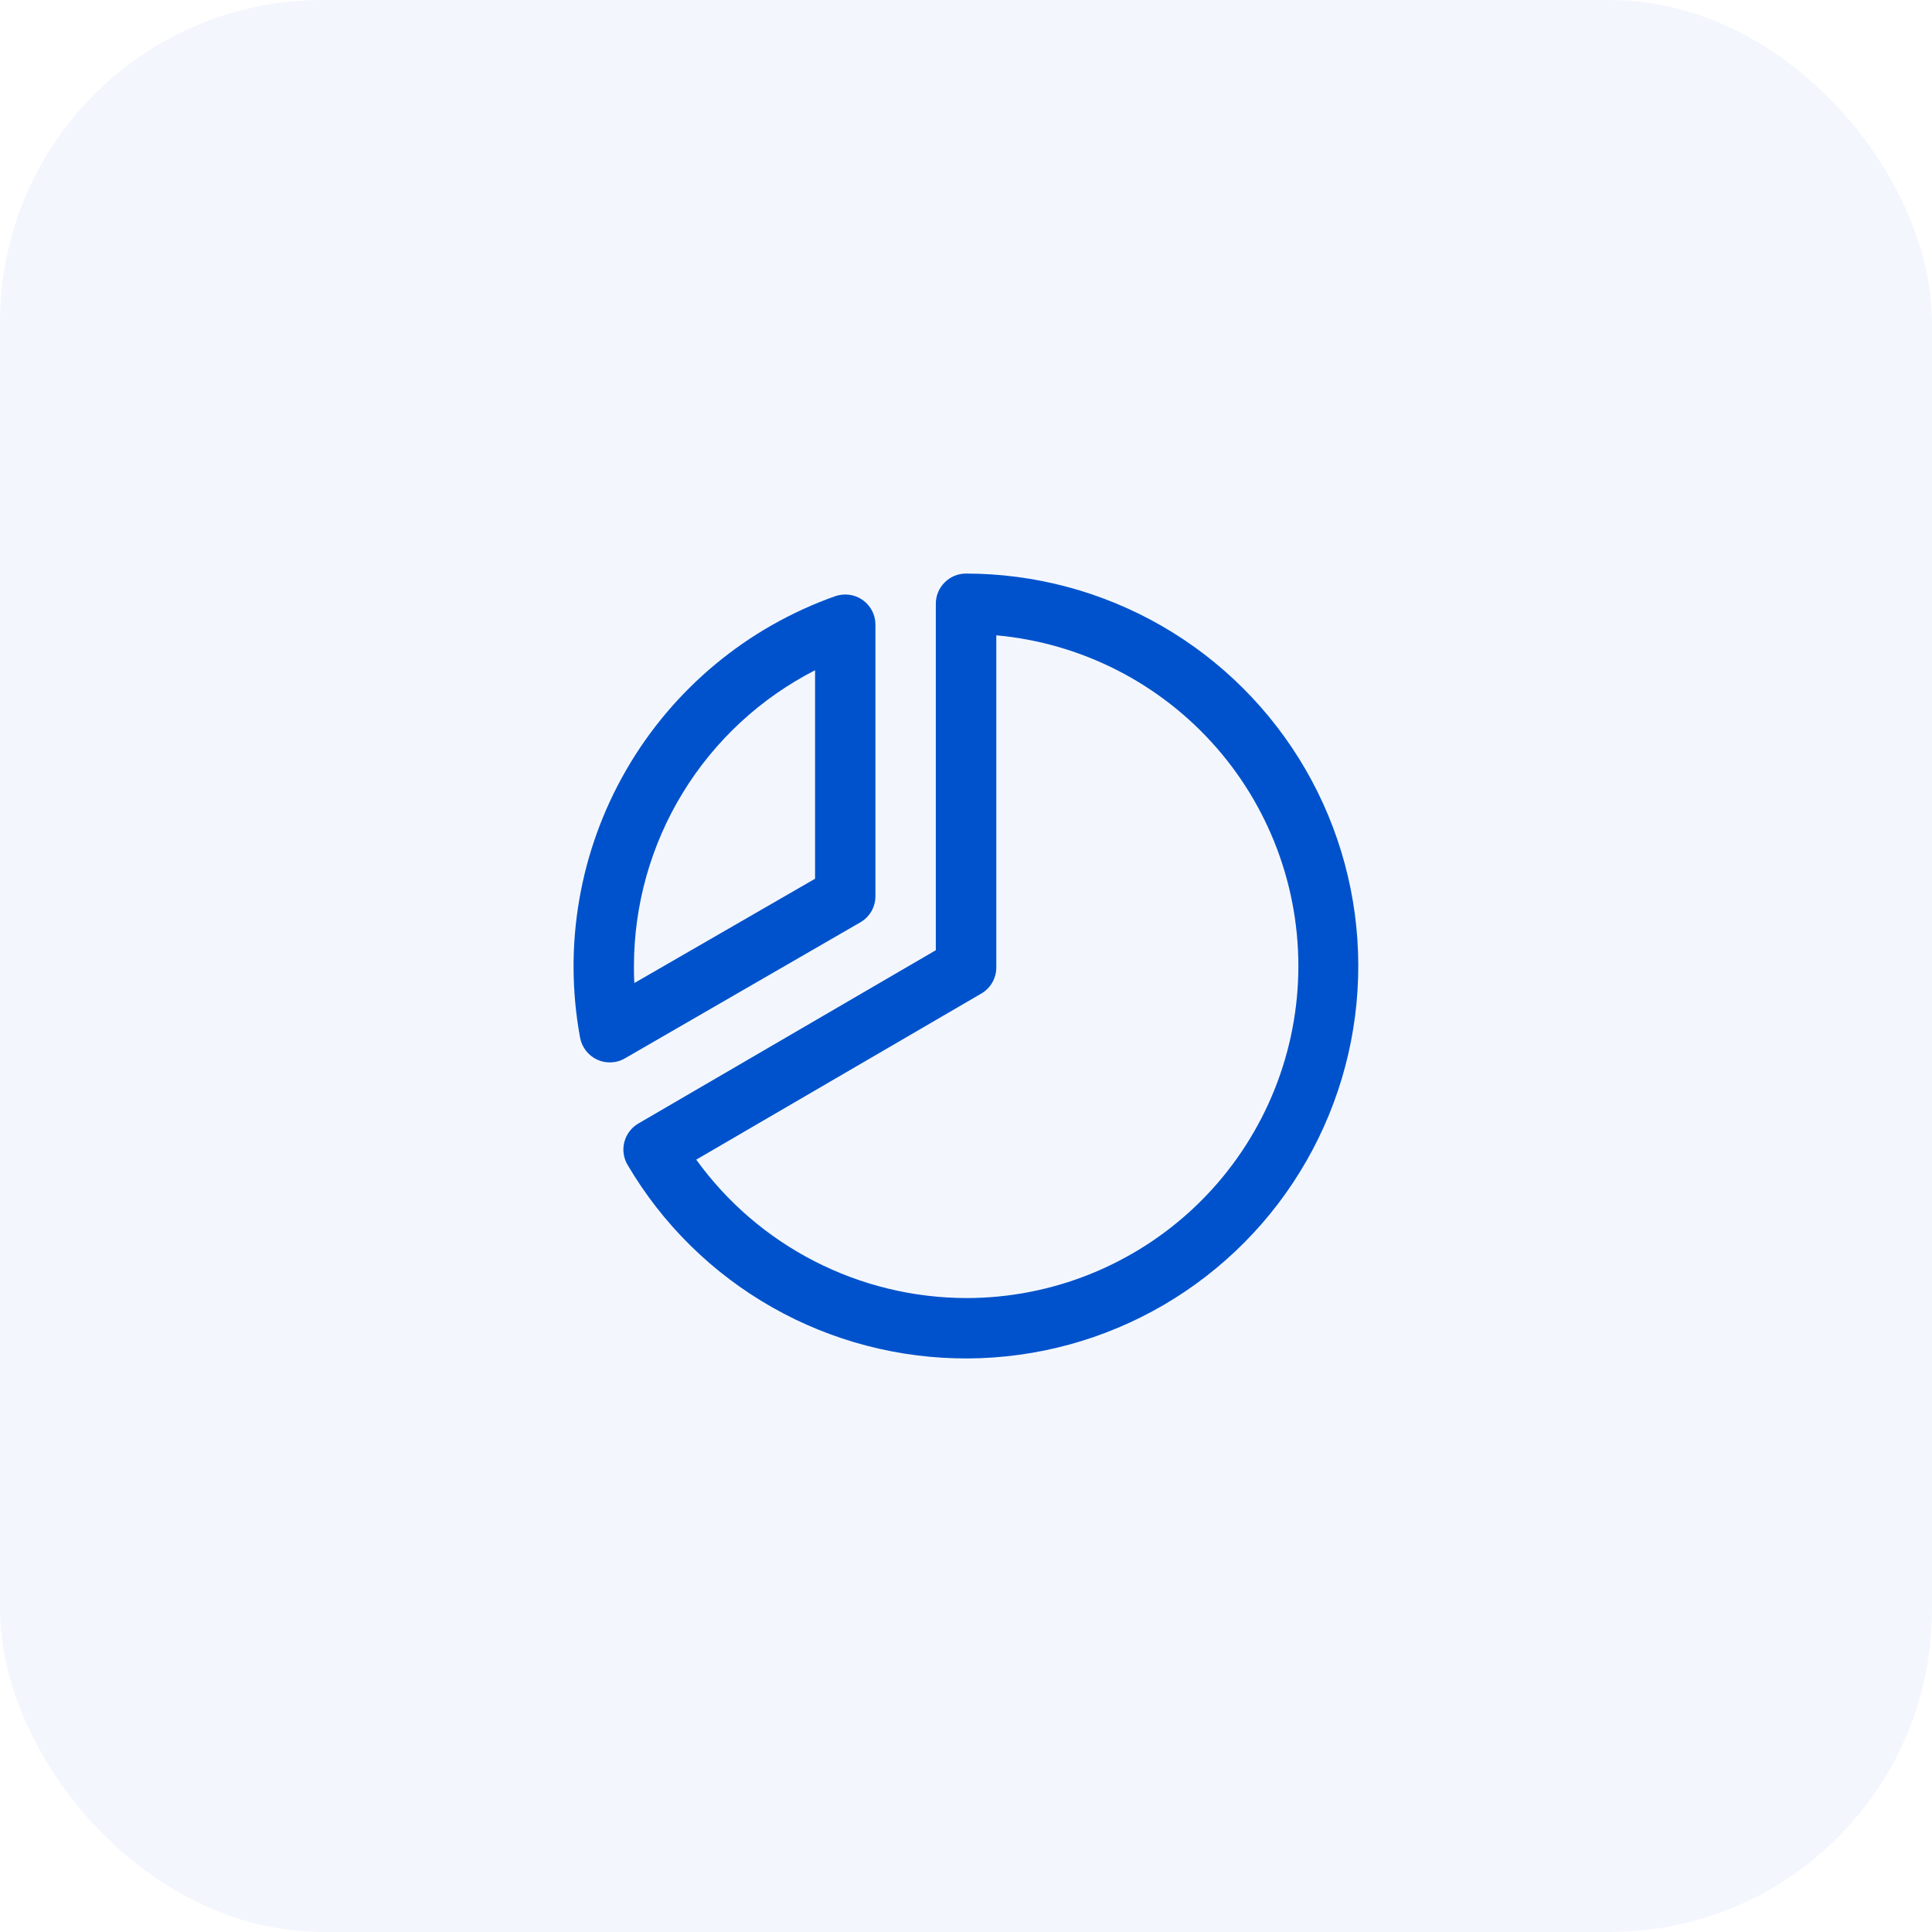 <svg width="48" height="48" viewBox="0 0 48 48" fill="none" xmlns="http://www.w3.org/2000/svg">
<rect width="48" height="48" rx="8" fill="#0052CC" fill-opacity="0.05"/>
<path d="M21.375 22.915C21.489 22.849 21.584 22.755 21.65 22.641C21.715 22.527 21.75 22.397 21.75 22.266V15.516C21.75 15.396 21.72 15.278 21.665 15.172C21.609 15.066 21.529 14.975 21.432 14.906C21.334 14.838 21.221 14.793 21.103 14.777C20.984 14.761 20.863 14.773 20.751 14.812C18.562 15.587 16.721 17.117 15.559 19.128C14.397 21.139 13.991 23.498 14.412 25.781C14.434 25.899 14.484 26.01 14.558 26.105C14.632 26.2 14.727 26.276 14.836 26.326C14.934 26.372 15.042 26.396 15.15 26.395C15.282 26.395 15.411 26.361 15.525 26.295L21.375 22.915ZM20.25 16.652V21.832L15.761 24.423C15.75 24.281 15.75 24.139 15.75 24C15.752 22.48 16.172 20.989 16.966 19.693C17.76 18.396 18.897 17.344 20.25 16.652ZM24 14.25C23.801 14.25 23.61 14.329 23.47 14.47C23.329 14.61 23.25 14.801 23.25 15V23.608L15.862 27.912C15.776 27.962 15.701 28.028 15.641 28.107C15.581 28.186 15.537 28.276 15.512 28.372C15.487 28.468 15.481 28.567 15.495 28.666C15.509 28.764 15.542 28.858 15.593 28.943C16.459 30.416 17.696 31.634 19.181 32.478C20.666 33.322 22.347 33.76 24.055 33.75C25.763 33.74 27.438 33.281 28.913 32.42C30.388 31.558 31.611 30.325 32.459 28.842C33.307 27.36 33.751 25.68 33.746 23.973C33.742 22.265 33.288 20.588 32.432 19.11C31.575 17.633 30.345 16.406 28.866 15.553C27.386 14.7 25.708 14.251 24 14.25ZM24 32.25C22.691 32.246 21.401 31.933 20.236 31.335C19.071 30.738 18.064 29.873 17.298 28.811L24.378 24.686C24.492 24.62 24.587 24.526 24.652 24.412C24.718 24.298 24.753 24.169 24.753 24.038V15.784C26.868 15.976 28.828 16.976 30.224 18.577C31.621 20.177 32.346 22.255 32.249 24.377C32.152 26.499 31.24 28.501 29.704 29.968C28.167 31.434 26.124 32.252 24 32.25Z" fill="#0052CC"/>
</svg>
